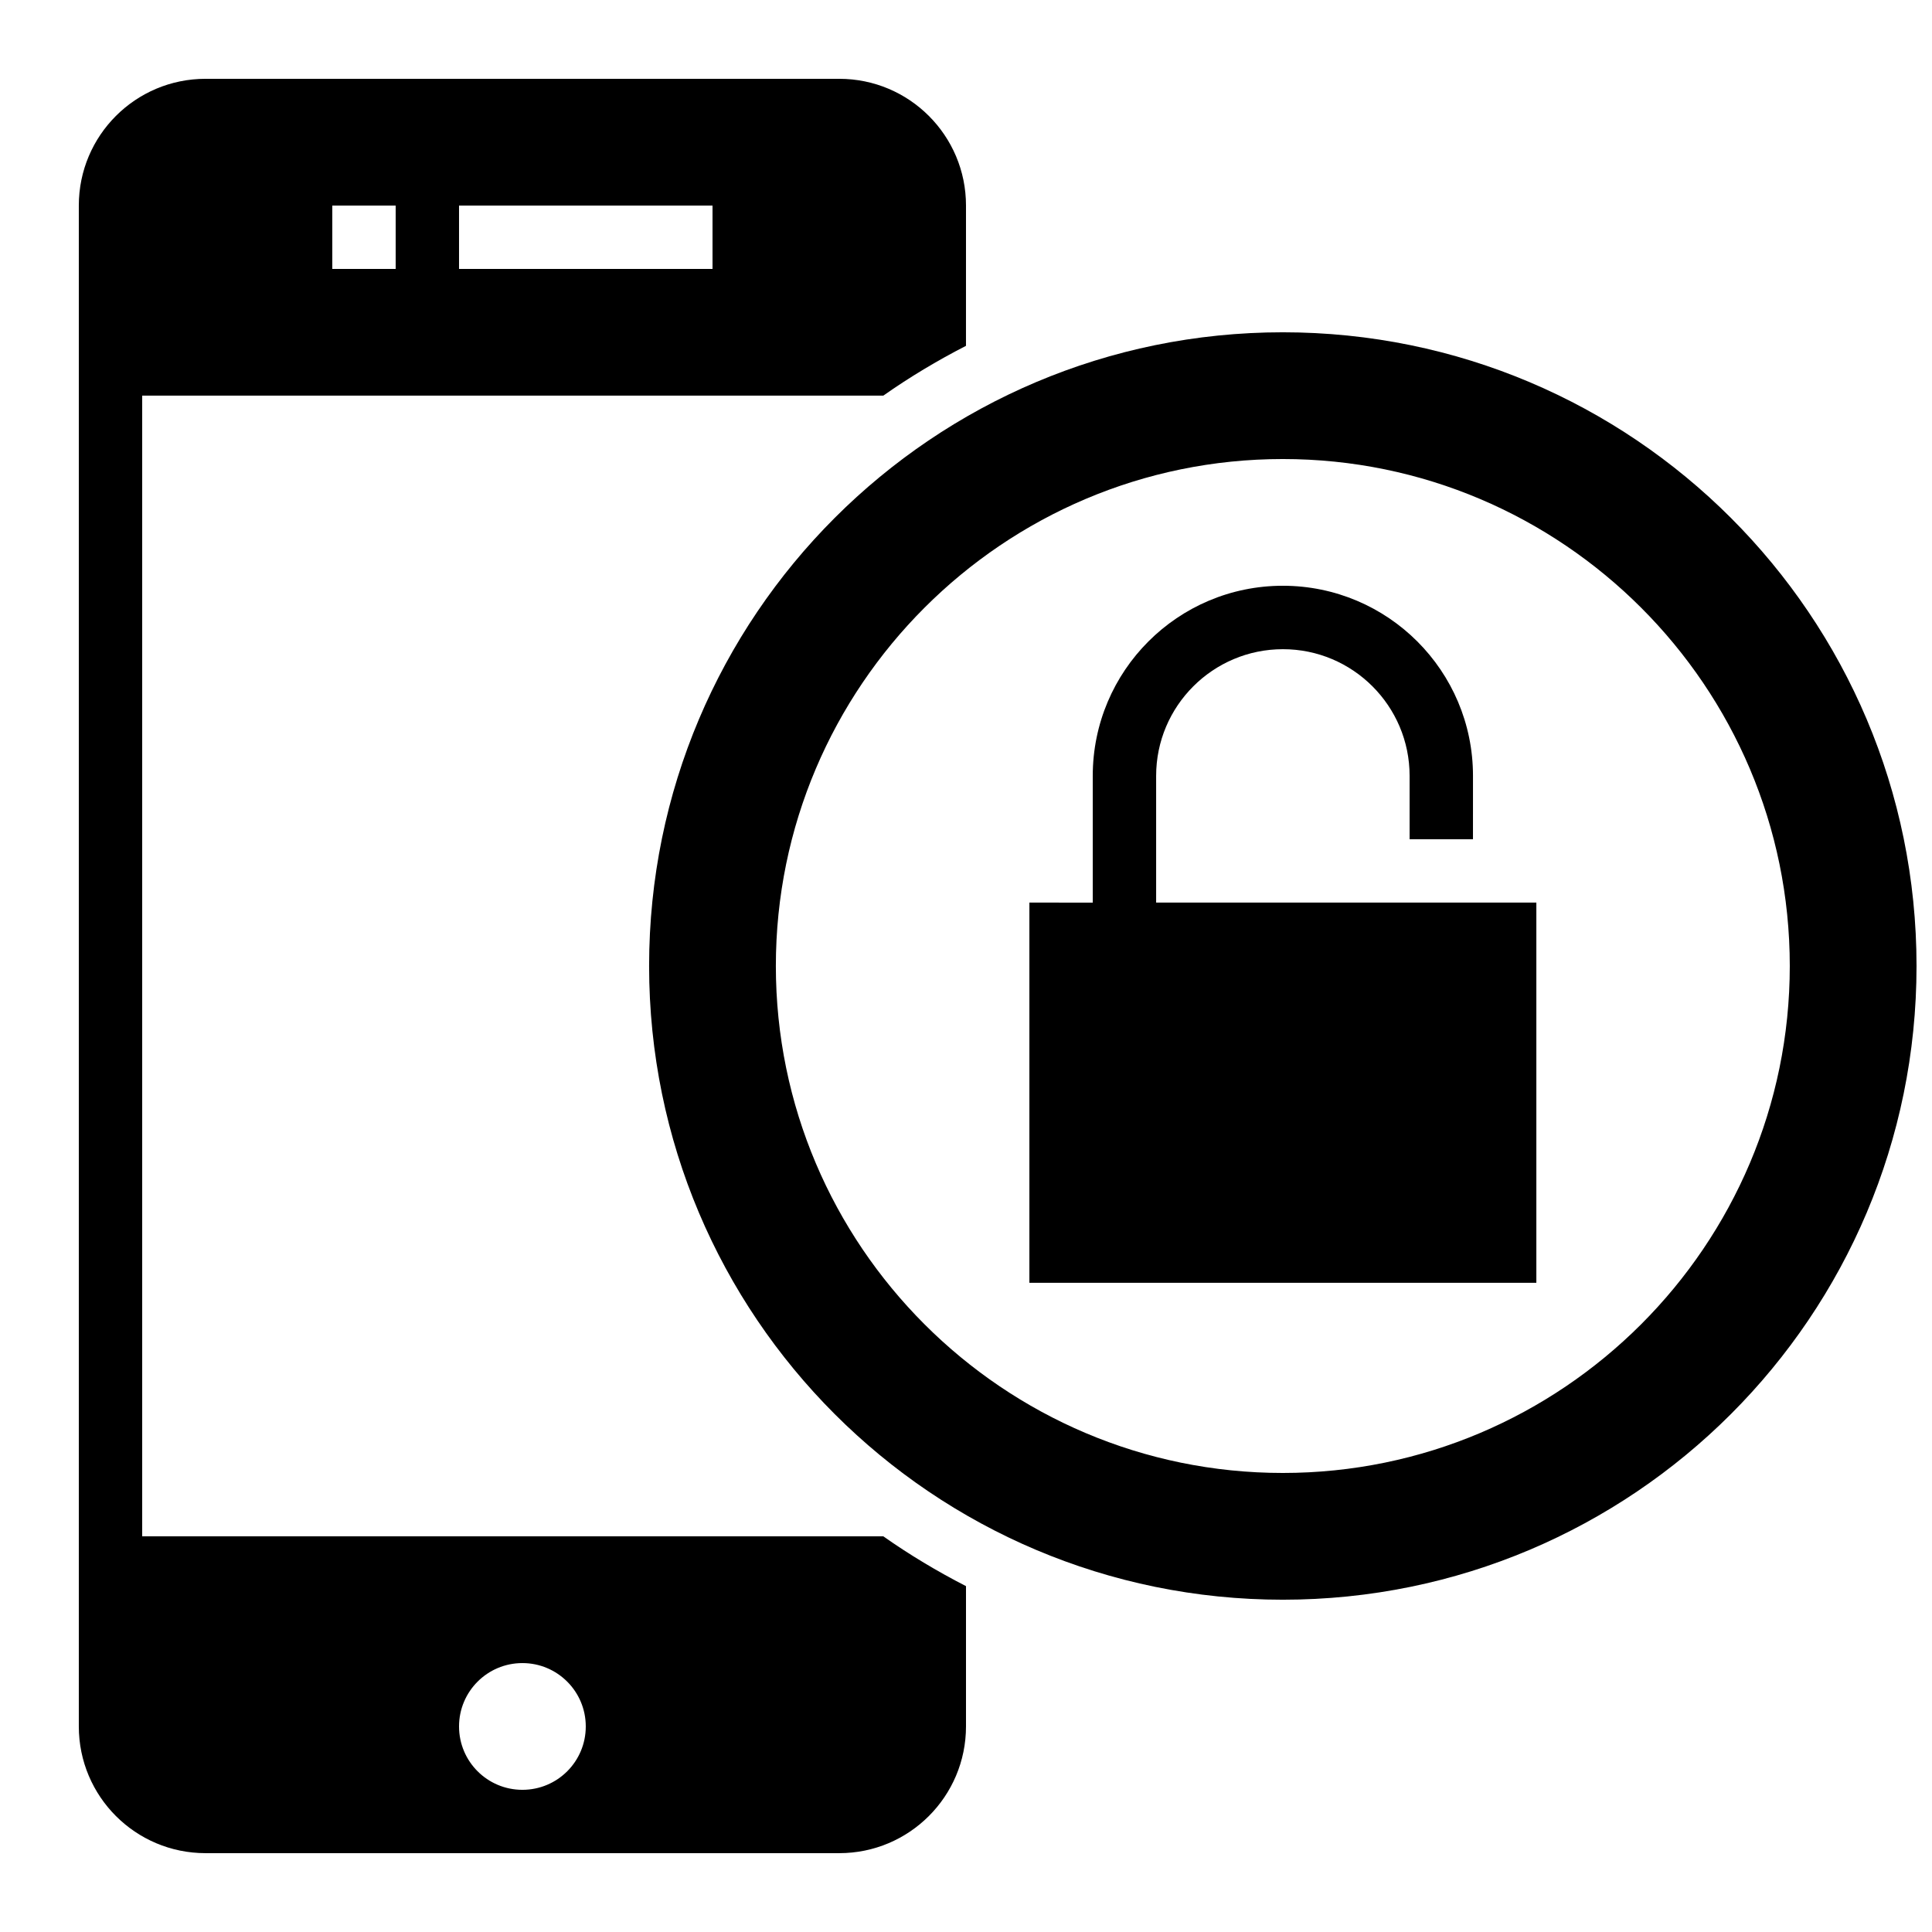 <?xml version="1.0" encoding="UTF-8"?>
<!-- Uploaded to: ICON Repo, www.iconrepo.com, Generator: ICON Repo Mixer Tools -->
<svg width="800px" height="800px" version="1.1" viewBox="144 144 512 512" xmlns="http://www.w3.org/2000/svg">
 <defs>
  <clipPath id="a">
   <path d="m316 232h335.9v336h-335.9z"/>
  </clipPath>
 </defs>
 <path d="m181.68 551.14v-302.29h196.4c6.969-4.902 14.293-9.285 21.914-13.199l0.004-37.18c0-18.559-15.047-33.586-33.586-33.586h-167.94c-18.559 0-33.586 15.031-33.586 33.586v403.05c0 18.559 15.031 33.586 33.586 33.586h167.94c18.539 0 33.586-15.031 33.586-33.586v-37.18c-7.625-3.914-14.945-8.297-21.914-13.199zm83.969-352.66h67.176v16.793h-67.176zm-33.586 0h16.793v16.793h-16.793zm50.379 419.84c-9.285 0-16.793-7.508-16.793-16.793 0-9.27 7.508-16.793 16.793-16.793s16.793 7.523 16.793 16.793c0.004 9.285-7.504 16.793-16.793 16.793z"/>
 <g clip-path="url(#a)">
  <path d="m483.96 232.06c-92.75 0-167.94 75.184-167.94 167.94 0 92.75 75.184 167.94 167.94 167.94 92.734 0 167.94-75.184 167.94-167.94s-75.199-167.94-167.94-167.94zm0 302.29c-74.078 0-134.35-60.273-134.35-134.35 0-74.078 60.273-134.35 134.35-134.35 74.078 0 134.35 60.273 134.35 134.35 0.004 74.074-60.27 134.35-134.35 134.35z"/>
 </g>
 <path d="m433.59 383.2v-33.586c0-27.828 22.555-50.383 50.383-50.383 27.828 0.016 50.383 22.555 50.383 50.363l-0.004 16.812h-16.793v-16.793c0-18.539-15.082-33.586-33.586-33.57-18.508 0-33.586 15.047-33.586 33.57v33.586h100.76v100.76h-134.35v-100.76z"/>
</svg>
